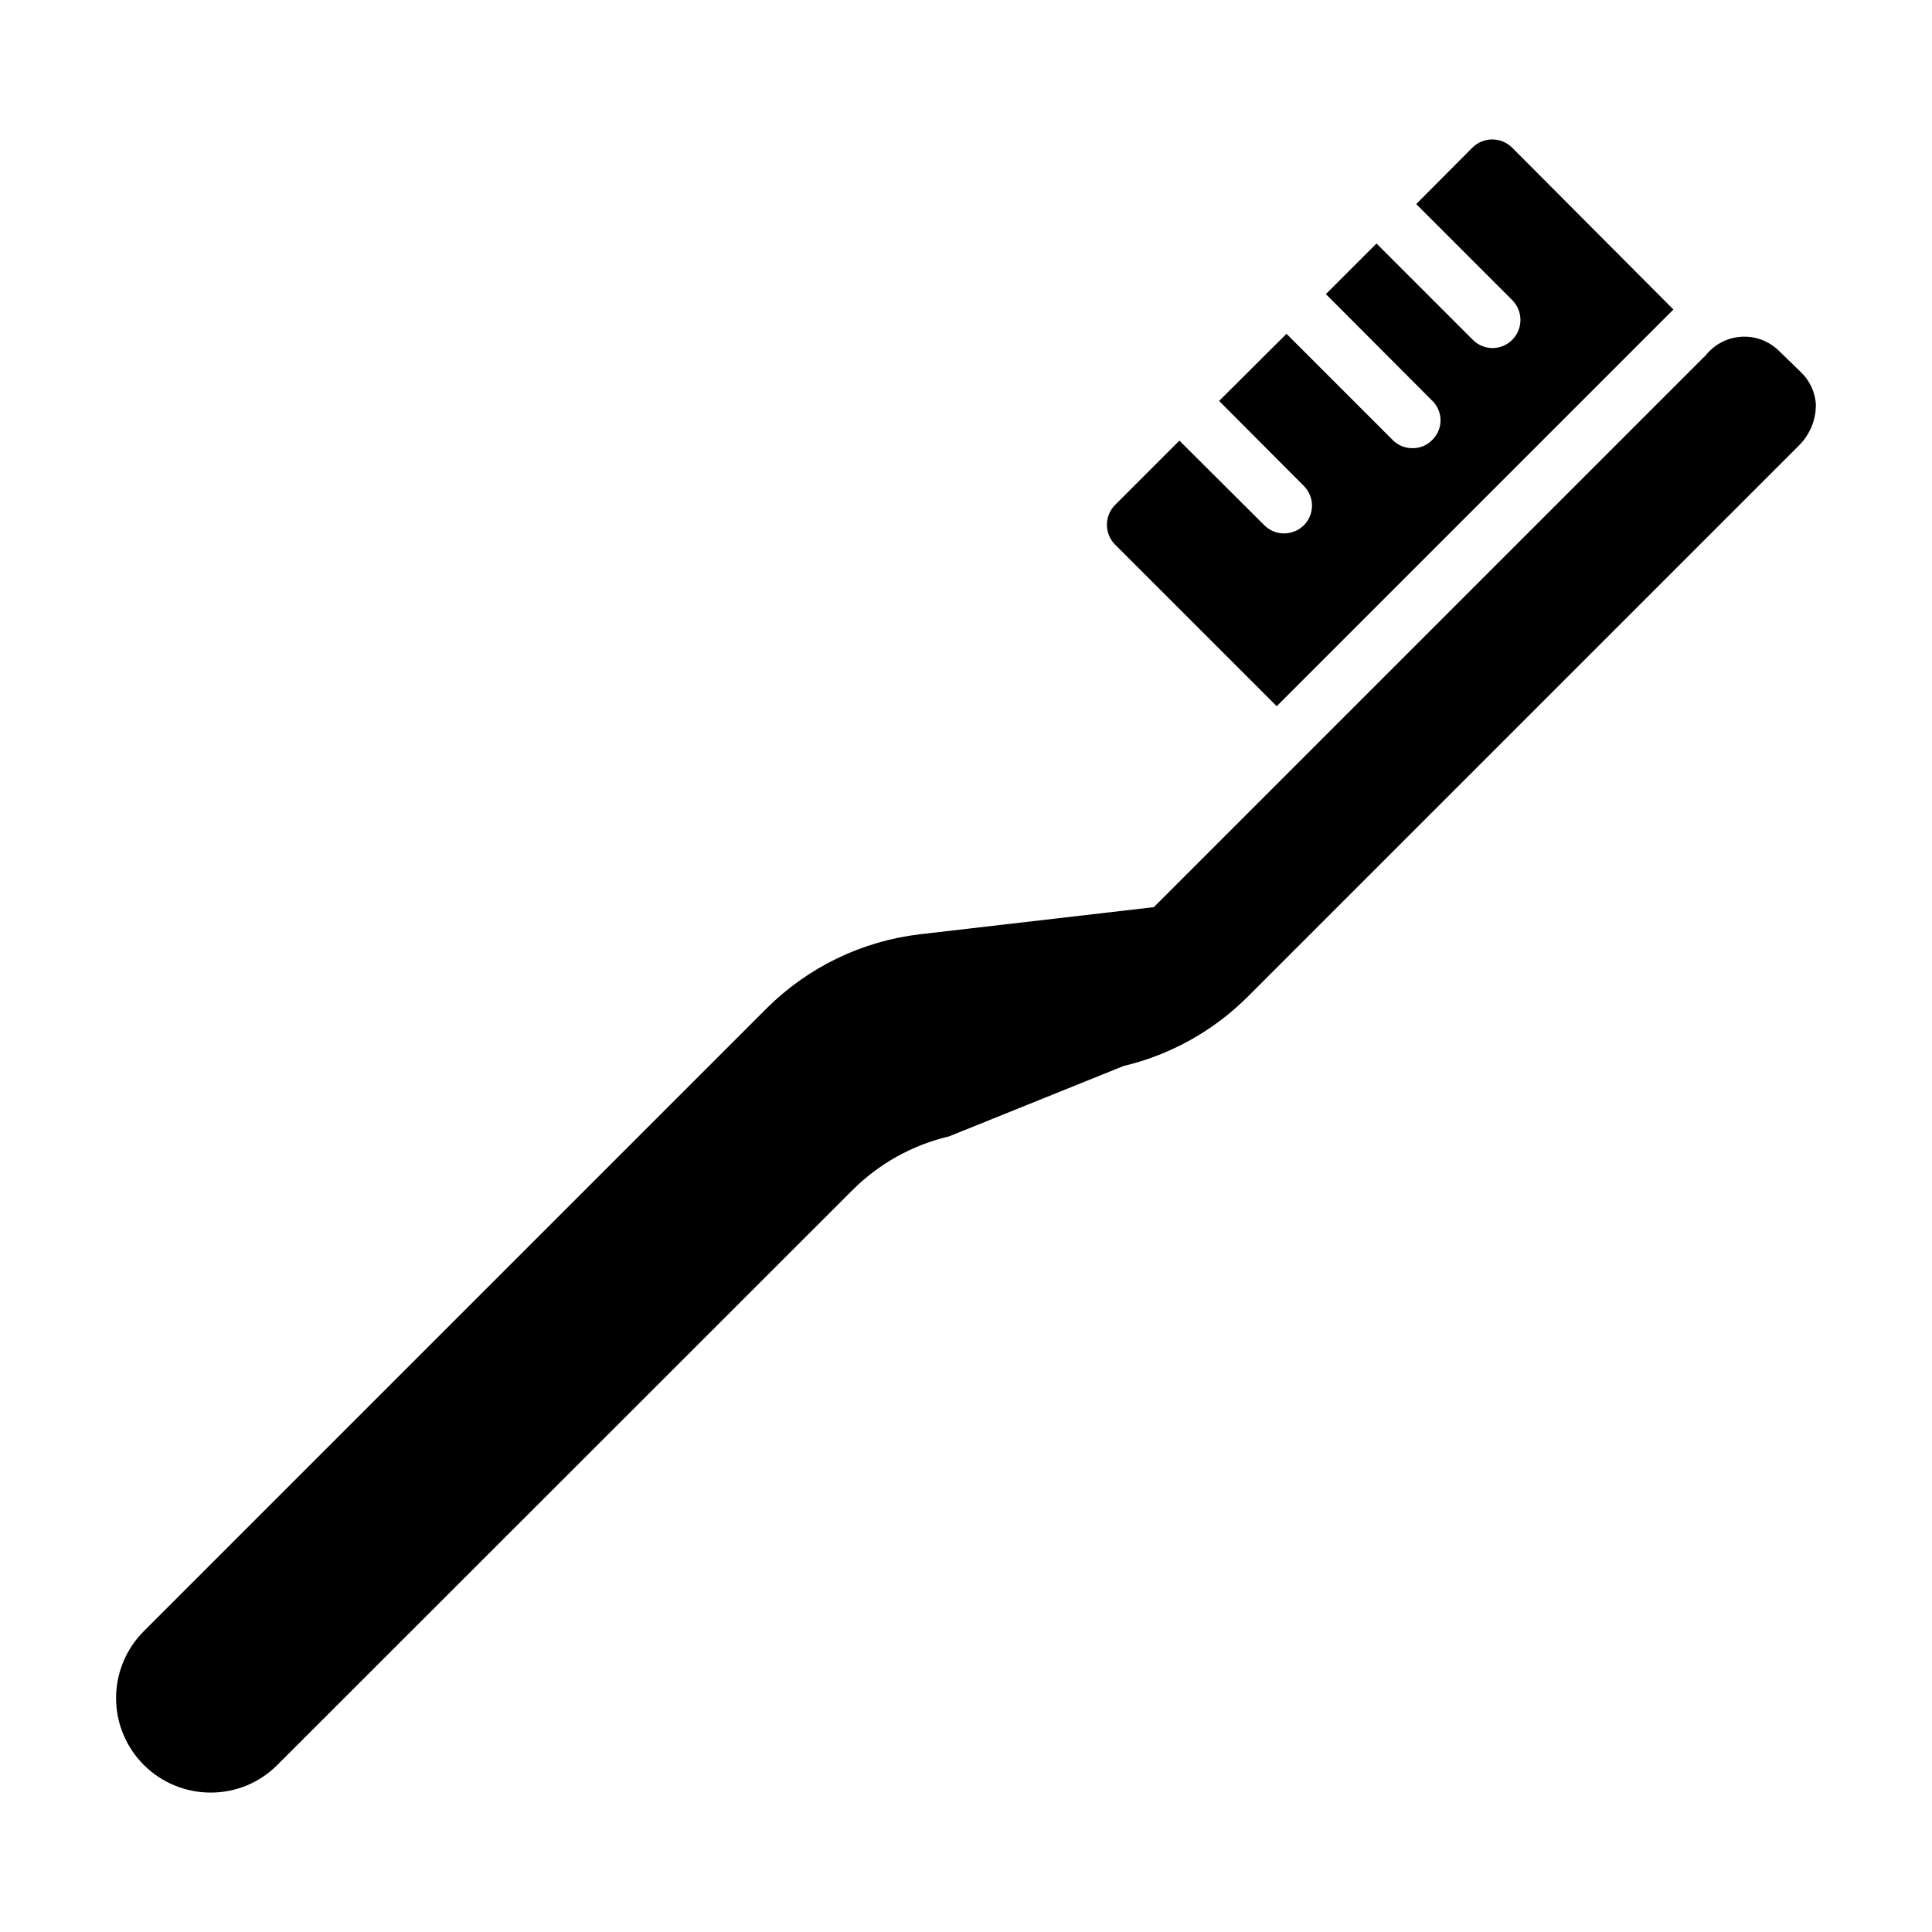 <?xml version="1.0" encoding="UTF-8"?>
<!-- Uploaded to: SVG Repo, www.svgrepo.com, Generator: SVG Repo Mixer Tools -->
<svg fill="#000000" width="800px" height="800px" version="1.1" viewBox="144 144 512 512" xmlns="http://www.w3.org/2000/svg">
 <path d="m625.23 251.27c0 3.992-1.57 7.824-4.371 10.668l-146.33 146.33c-9.027 8.973-20.359 15.281-32.746 18.223l-46.305 18.672c-9.711 2.285-18.59 7.238-25.637 14.301l-152.33 152.25c-4.68 4.719-11.059 7.363-17.707 7.336-6.641 0-13.012-2.641-17.707-7.336-4.695-4.695-7.336-11.066-7.336-17.707 0-6.644 2.641-13.012 7.336-17.707l165.07-165.07v-0.004c10.953-10.91 25.25-17.824 40.602-19.633l62.012-7.188 145.96-145.96h0.074c2.246-2.992 5.664-4.879 9.395-5.184 3.727-0.305 7.406 1.008 10.105 3.598l5.84 5.66v0.004c2.434 2.277 3.894 5.41 4.074 8.742zm-142.89 79.879 105.13-105.13-42.75-42.898c-2.91-2.891-7.606-2.891-10.52 0l-14.891 14.965 25.488 25.488h-0.004c2.102 2.133 2.719 5.312 1.57 8.078-1.148 2.762-3.836 4.57-6.828 4.59-1.98-0.016-3.871-0.816-5.262-2.223l-25.488-25.488-13.41 13.41 28.152 28.227 0.004 0.004c1.422 1.367 2.223 3.25 2.223 5.223 0 1.969-0.801 3.856-2.223 5.223-1.363 1.398-3.238 2.176-5.188 2.148-1.973 0.027-3.871-0.75-5.258-2.148l-28.152-28.152-17.855 17.781 22.449 22.523h-0.004c1.387 1.383 2.168 3.262 2.168 5.223 0 1.961-0.781 3.84-2.168 5.223-1.41 1.371-3.293 2.141-5.262 2.148-1.941-0.008-3.805-0.781-5.184-2.148l-22.523-22.449-17.039 17.039h-0.004c-2.887 2.914-2.887 7.609 0 10.523z"/>
</svg>